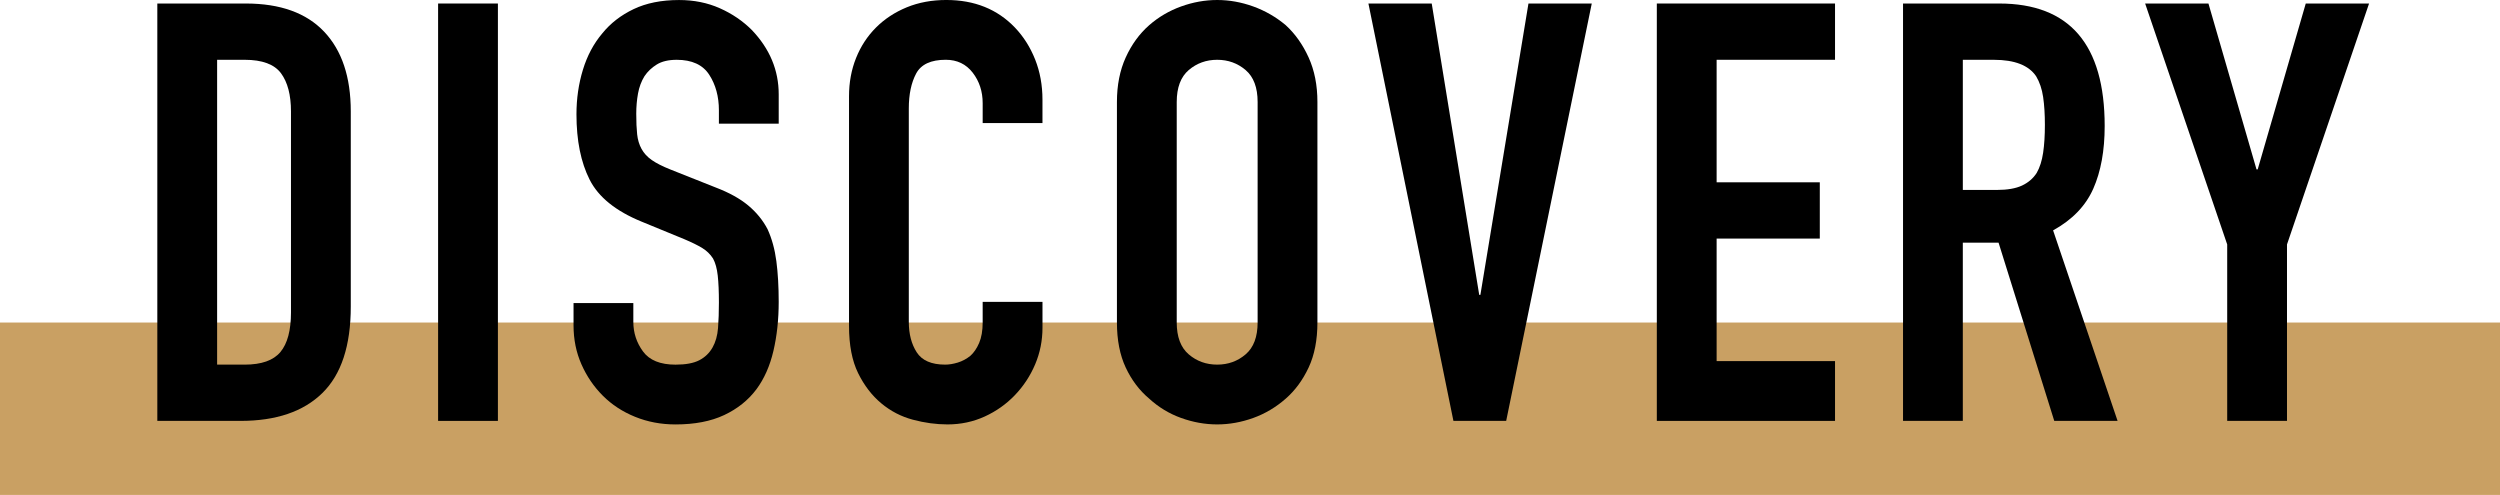 <?xml version="1.0" encoding="UTF-8"?><svg id="_レイヤー_2" xmlns="http://www.w3.org/2000/svg" width="290" height="57.416" viewBox="0 0 290 57.416"><defs><style>.cls-1{fill:#000;}.cls-1,.cls-2{stroke-width:0px;}.cls-2{fill:#c9a063;}</style></defs><g id="desgin"><rect class="cls-2" y="37.416" width="290" height="20"/><path class="cls-1" d="M18.249,48.824V.408h10.269c3.988,0,7.015,1.088,9.078,3.264,2.062,2.176,3.094,5.26,3.094,9.248v22.645c0,4.533-1.1,7.877-3.298,10.029-2.199,2.154-5.361,3.23-9.486,3.23h-9.656ZM25.186,6.936v35.361h3.196c1.948,0,3.331-.487,4.147-1.463.816-.975,1.224-2.504,1.224-4.59V12.92c0-1.904-.386-3.377-1.155-4.42-.771-1.042-2.177-1.564-4.216-1.564h-3.196Z"/><path class="cls-1" d="M50.82,48.824V.408h6.937v48.416h-6.937Z"/><path class="cls-1" d="M90.329,14.348h-6.937v-1.563c0-1.587-.374-2.958-1.121-4.114-.748-1.156-2.007-1.734-3.774-1.734-.952,0-1.724.182-2.312.545s-1.065.816-1.428,1.359c-.363.59-.612,1.258-.748,2.006s-.204,1.53-.204,2.347c0,.952.034,1.745.103,2.38.067.635.237,1.201.51,1.7s.668.93,1.19,1.292c.521.363,1.234.726,2.142,1.088l5.304,2.107c1.541.59,2.788,1.281,3.74,2.074.952.794,1.7,1.712,2.244,2.754.498,1.088.838,2.324,1.02,3.707.181,1.383.272,2.957.272,4.725,0,2.041-.204,3.934-.612,5.679s-1.065,3.229-1.972,4.454c-.952,1.27-2.199,2.268-3.74,2.992-1.542.725-3.423,1.088-5.644,1.088-1.678,0-3.242-.295-4.692-.885-1.451-.588-2.697-1.404-3.74-2.447s-1.87-2.255-2.481-3.639c-.612-1.382-.918-2.89-.918-4.521v-2.584h6.936v2.176c0,1.27.374,2.414,1.122,3.434.748,1.021,2.006,1.531,3.774,1.531,1.178,0,2.096-.171,2.754-.511.656-.34,1.166-.827,1.529-1.462.362-.635.578-1.395.646-2.277.068-.885.102-1.871.102-2.959,0-1.268-.045-2.312-.136-3.127-.091-.816-.271-1.473-.544-1.973-.317-.498-.737-.906-1.258-1.225-.521-.316-1.214-.656-2.074-1.02l-4.964-2.04c-2.992-1.224-4.998-2.845-6.018-4.862-1.021-2.016-1.53-4.544-1.53-7.582,0-1.812.248-3.535.748-5.168.498-1.631,1.246-3.036,2.244-4.216.952-1.179,2.164-2.118,3.638-2.821,1.473-.703,3.229-1.055,5.27-1.055,1.723,0,3.299.318,4.727.952,1.428.636,2.662,1.474,3.706,2.517,2.084,2.176,3.128,4.669,3.128,7.479v3.399Z"/><path class="cls-1" d="M120.928,35.02v2.992c0,1.496-.283,2.914-.85,4.25-.567,1.338-1.35,2.528-2.347,3.57-.997,1.043-2.165,1.87-3.502,2.482-1.337.611-2.777.918-4.317.918-1.315,0-2.652-.182-4.013-.545-1.359-.361-2.584-.996-3.672-1.903-1.088-.906-1.983-2.073-2.686-3.502-.703-1.429-1.054-3.253-1.054-5.474V11.152c0-1.586.271-3.061.815-4.42.544-1.36,1.314-2.539,2.312-3.536.996-.997,2.187-1.778,3.569-2.347,1.383-.566,2.913-.85,4.59-.85,3.265,0,5.916,1.066,7.956,3.196.997,1.044,1.779,2.278,2.347,3.706.566,1.428.85,2.981.85,4.658v2.72h-6.936v-2.312c0-1.36-.386-2.539-1.156-3.537-.771-.996-1.813-1.496-3.128-1.496-1.724,0-2.868.534-3.435,1.599-.567,1.065-.85,2.414-.85,4.046v24.752c0,1.406.306,2.584.918,3.536s1.711,1.429,3.298,1.429c.453,0,.94-.079,1.462-.238.521-.158,1.009-.419,1.462-.782.408-.362.748-.86,1.021-1.496.271-.634.408-1.429.408-2.38v-2.381h6.936Z"/><path class="cls-1" d="M129.564,11.832c0-1.948.34-3.672,1.02-5.168s1.586-2.742,2.72-3.74c1.088-.951,2.323-1.676,3.706-2.176,1.383-.498,2.776-.748,4.183-.748s2.798.25,4.182.748c1.382.5,2.641,1.225,3.774,2.176,1.088.998,1.972,2.244,2.651,3.74.681,1.496,1.021,3.22,1.021,5.168v25.568c0,2.04-.34,3.785-1.021,5.236-.68,1.451-1.563,2.651-2.651,3.604-1.134.998-2.393,1.746-3.774,2.244-1.384.498-2.777.748-4.182.748s-2.8-.25-4.183-.748-2.618-1.246-3.706-2.244c-1.134-.952-2.04-2.152-2.72-3.604s-1.02-3.196-1.02-5.236V11.832ZM136.5,37.4c0,1.678.464,2.913,1.394,3.706.929.794,2.028,1.19,3.299,1.19s2.368-.396,3.298-1.19c.929-.793,1.394-2.028,1.394-3.706V11.832c0-1.676-.465-2.912-1.394-3.706-.93-.792-2.029-1.19-3.298-1.19s-2.37.398-3.299,1.19c-.93.794-1.394,2.03-1.394,3.706v25.568Z"/><path class="cls-1" d="M184.645.408l-9.928,48.416h-6.12L158.736.408h7.344l5.509,33.796h.136L177.301.408h7.344Z"/><path class="cls-1" d="M192.191,48.824V.408h20.672v6.527h-13.735v14.213h11.968v6.527h-11.968v14.213h13.735v6.936h-20.672Z"/><path class="cls-1" d="M220.751,48.824V.408h11.152c8.16,0,12.24,4.738,12.24,14.212,0,2.856-.442,5.282-1.326,7.276-.884,1.995-2.438,3.604-4.658,4.828l7.48,22.1h-7.345l-6.46-20.672h-4.147v20.672h-6.937ZM227.688,6.936v15.097h3.943c1.225,0,2.199-.17,2.925-.51.725-.341,1.292-.827,1.699-1.462.362-.635.612-1.416.748-2.346.137-.93.204-2.007.204-3.23s-.067-2.301-.204-3.23c-.136-.928-.407-1.734-.815-2.414-.862-1.268-2.494-1.904-4.896-1.904h-3.604Z"/><path class="cls-1" d="M258.355,48.824v-20.468L248.836.408h7.344l5.576,19.244h.136l5.576-19.244h7.344l-9.52,27.948v20.468h-6.937Z"/></g></svg>